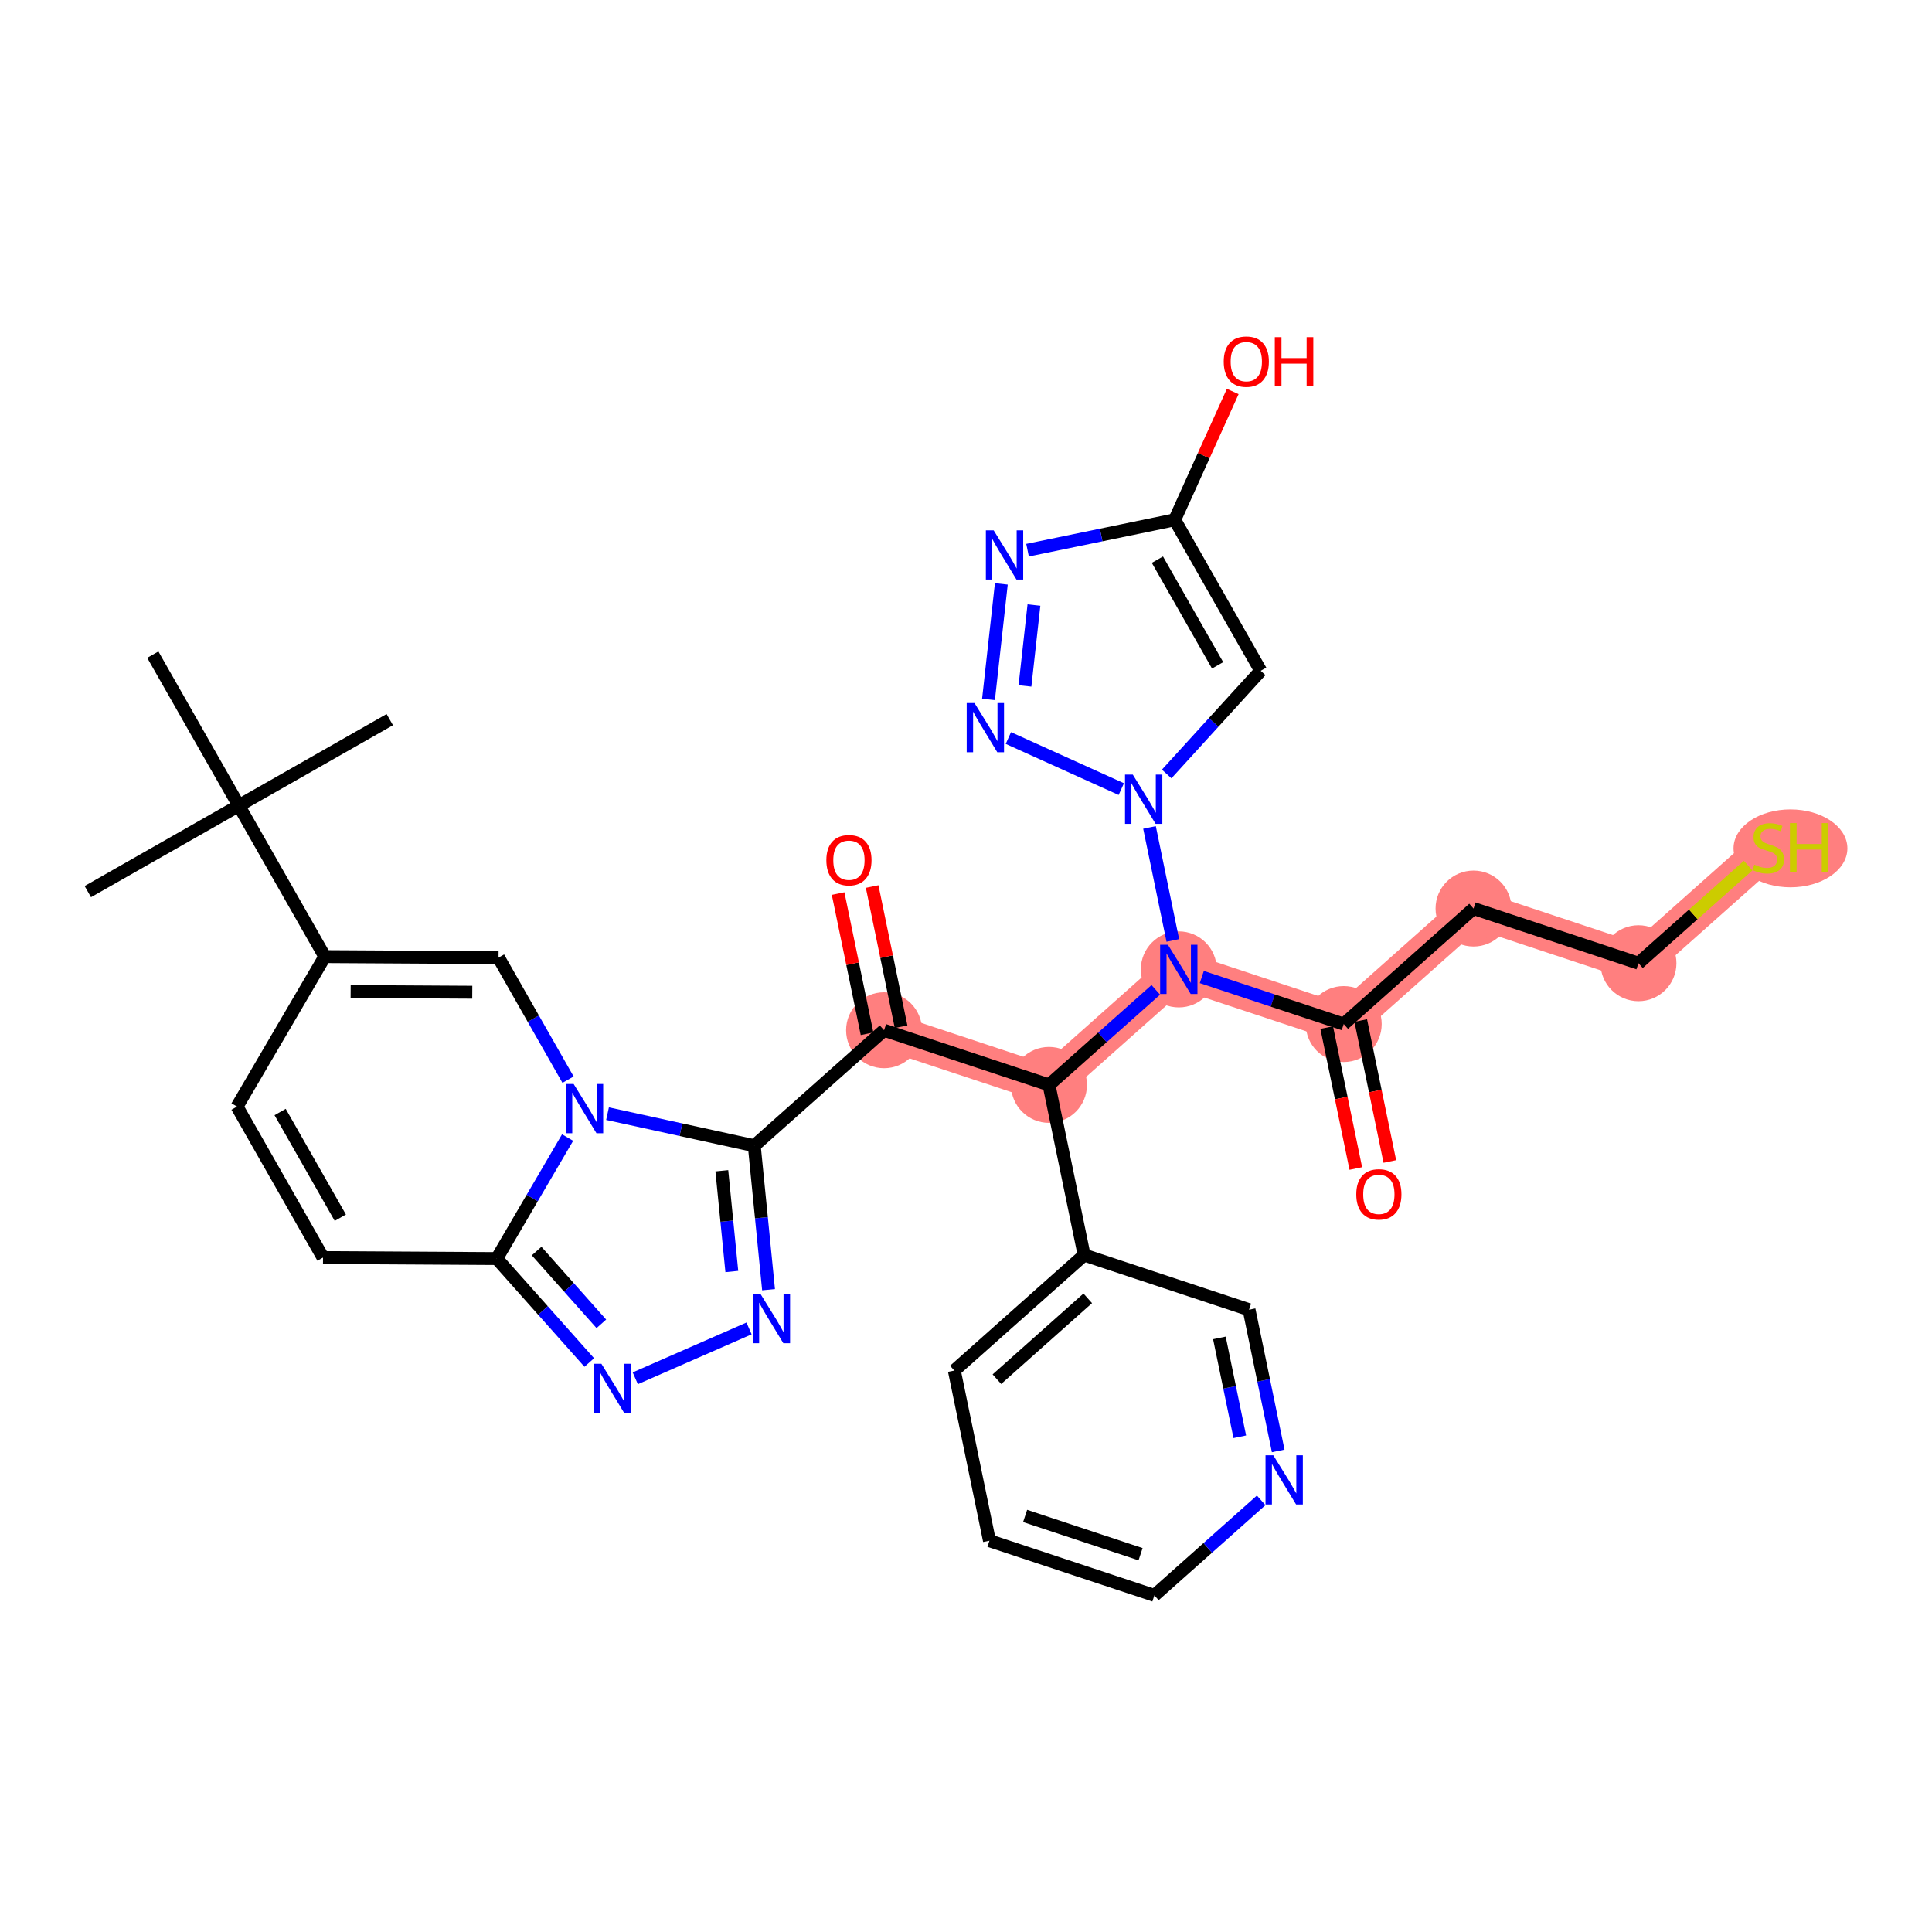 <?xml version='1.0' encoding='iso-8859-1'?>
<svg version='1.1' baseProfile='full'
              xmlns='http://www.w3.org/2000/svg'
                      xmlns:rdkit='http://www.rdkit.org/xml'
                      xmlns:xlink='http://www.w3.org/1999/xlink'
                  xml:space='preserve'
width='300px' height='300px' viewBox='0 0 300 300'>
<!-- END OF HEADER -->
<rect style='opacity:1.0;fill:#FFFFFF;stroke:none' width='300' height='300' x='0' y='0'> </rect>
<rect style='opacity:1.0;fill:#FFFFFF;stroke:none' width='300' height='300' x='0' y='0'> </rect>
<path d='M 137.278,159.974 L 162.888,168.462' style='fill:none;fill-rule:evenodd;stroke:#FF7F7F;stroke-width:5.8px;stroke-linecap:butt;stroke-linejoin:miter;stroke-opacity:1' />
<path d='M 162.888,168.462 L 183.043,150.527' style='fill:none;fill-rule:evenodd;stroke:#FF7F7F;stroke-width:5.8px;stroke-linecap:butt;stroke-linejoin:miter;stroke-opacity:1' />
<path d='M 183.043,150.527 L 208.654,159.014' style='fill:none;fill-rule:evenodd;stroke:#FF7F7F;stroke-width:5.8px;stroke-linecap:butt;stroke-linejoin:miter;stroke-opacity:1' />
<path d='M 208.654,159.014 L 228.809,141.079' style='fill:none;fill-rule:evenodd;stroke:#FF7F7F;stroke-width:5.8px;stroke-linecap:butt;stroke-linejoin:miter;stroke-opacity:1' />
<path d='M 228.809,141.079 L 254.419,149.567' style='fill:none;fill-rule:evenodd;stroke:#FF7F7F;stroke-width:5.8px;stroke-linecap:butt;stroke-linejoin:miter;stroke-opacity:1' />
<path d='M 254.419,149.567 L 274.575,131.632' style='fill:none;fill-rule:evenodd;stroke:#FF7F7F;stroke-width:5.8px;stroke-linecap:butt;stroke-linejoin:miter;stroke-opacity:1' />
<ellipse cx='137.278' cy='159.974' rx='5.396' ry='5.396'  style='fill:#FF7F7F;fill-rule:evenodd;stroke:#FF7F7F;stroke-width:1.0px;stroke-linecap:butt;stroke-linejoin:miter;stroke-opacity:1' />
<ellipse cx='162.888' cy='168.462' rx='5.396' ry='5.396'  style='fill:#FF7F7F;fill-rule:evenodd;stroke:#FF7F7F;stroke-width:1.0px;stroke-linecap:butt;stroke-linejoin:miter;stroke-opacity:1' />
<ellipse cx='183.043' cy='150.527' rx='5.396' ry='5.403'  style='fill:#FF7F7F;fill-rule:evenodd;stroke:#FF7F7F;stroke-width:1.0px;stroke-linecap:butt;stroke-linejoin:miter;stroke-opacity:1' />
<ellipse cx='208.654' cy='159.014' rx='5.396' ry='5.396'  style='fill:#FF7F7F;fill-rule:evenodd;stroke:#FF7F7F;stroke-width:1.0px;stroke-linecap:butt;stroke-linejoin:miter;stroke-opacity:1' />
<ellipse cx='228.809' cy='141.079' rx='5.396' ry='5.396'  style='fill:#FF7F7F;fill-rule:evenodd;stroke:#FF7F7F;stroke-width:1.0px;stroke-linecap:butt;stroke-linejoin:miter;stroke-opacity:1' />
<ellipse cx='254.419' cy='149.567' rx='5.396' ry='5.396'  style='fill:#FF7F7F;fill-rule:evenodd;stroke:#FF7F7F;stroke-width:1.0px;stroke-linecap:butt;stroke-linejoin:miter;stroke-opacity:1' />
<ellipse cx='278.023' cy='131.734' rx='8.341' ry='5.548'  style='fill:#FF7F7F;fill-rule:evenodd;stroke:#FF7F7F;stroke-width:1.0px;stroke-linecap:butt;stroke-linejoin:miter;stroke-opacity:1' />
<path class='bond-0 atom-0 atom-1' d='M 13.636,138.451 L 37.081,125.098' style='fill:none;fill-rule:evenodd;stroke:#000000;stroke-width:2.0px;stroke-linecap:butt;stroke-linejoin:miter;stroke-opacity:1' />
<path class='bond-1 atom-1 atom-2' d='M 37.081,125.098 L 60.525,111.746' style='fill:none;fill-rule:evenodd;stroke:#000000;stroke-width:2.0px;stroke-linecap:butt;stroke-linejoin:miter;stroke-opacity:1' />
<path class='bond-2 atom-1 atom-3' d='M 37.081,125.098 L 23.728,101.654' style='fill:none;fill-rule:evenodd;stroke:#000000;stroke-width:2.0px;stroke-linecap:butt;stroke-linejoin:miter;stroke-opacity:1' />
<path class='bond-3 atom-1 atom-4' d='M 37.081,125.098 L 50.433,148.542' style='fill:none;fill-rule:evenodd;stroke:#000000;stroke-width:2.0px;stroke-linecap:butt;stroke-linejoin:miter;stroke-opacity:1' />
<path class='bond-4 atom-4 atom-5' d='M 50.433,148.542 L 36.806,171.828' style='fill:none;fill-rule:evenodd;stroke:#000000;stroke-width:2.0px;stroke-linecap:butt;stroke-linejoin:miter;stroke-opacity:1' />
<path class='bond-33 atom-33 atom-4' d='M 77.412,148.701 L 50.433,148.542' style='fill:none;fill-rule:evenodd;stroke:#000000;stroke-width:2.0px;stroke-linecap:butt;stroke-linejoin:miter;stroke-opacity:1' />
<path class='bond-33 atom-33 atom-4' d='M 73.334,154.073 L 54.448,153.962' style='fill:none;fill-rule:evenodd;stroke:#000000;stroke-width:2.0px;stroke-linecap:butt;stroke-linejoin:miter;stroke-opacity:1' />
<path class='bond-5 atom-5 atom-6' d='M 36.806,171.828 L 50.159,195.272' style='fill:none;fill-rule:evenodd;stroke:#000000;stroke-width:2.0px;stroke-linecap:butt;stroke-linejoin:miter;stroke-opacity:1' />
<path class='bond-5 atom-5 atom-6' d='M 43.498,172.674 L 52.845,189.085' style='fill:none;fill-rule:evenodd;stroke:#000000;stroke-width:2.0px;stroke-linecap:butt;stroke-linejoin:miter;stroke-opacity:1' />
<path class='bond-6 atom-6 atom-7' d='M 50.159,195.272 L 77.138,195.431' style='fill:none;fill-rule:evenodd;stroke:#000000;stroke-width:2.0px;stroke-linecap:butt;stroke-linejoin:miter;stroke-opacity:1' />
<path class='bond-7 atom-7 atom-8' d='M 77.138,195.431 L 84.32,203.501' style='fill:none;fill-rule:evenodd;stroke:#000000;stroke-width:2.0px;stroke-linecap:butt;stroke-linejoin:miter;stroke-opacity:1' />
<path class='bond-7 atom-7 atom-8' d='M 84.32,203.501 L 91.501,211.572' style='fill:none;fill-rule:evenodd;stroke:#0000FF;stroke-width:2.0px;stroke-linecap:butt;stroke-linejoin:miter;stroke-opacity:1' />
<path class='bond-7 atom-7 atom-8' d='M 83.324,194.265 L 88.351,199.914' style='fill:none;fill-rule:evenodd;stroke:#000000;stroke-width:2.0px;stroke-linecap:butt;stroke-linejoin:miter;stroke-opacity:1' />
<path class='bond-7 atom-7 atom-8' d='M 88.351,199.914 L 93.378,205.564' style='fill:none;fill-rule:evenodd;stroke:#0000FF;stroke-width:2.0px;stroke-linecap:butt;stroke-linejoin:miter;stroke-opacity:1' />
<path class='bond-34 atom-32 atom-7' d='M 88.135,176.64 L 82.636,186.035' style='fill:none;fill-rule:evenodd;stroke:#0000FF;stroke-width:2.0px;stroke-linecap:butt;stroke-linejoin:miter;stroke-opacity:1' />
<path class='bond-34 atom-32 atom-7' d='M 82.636,186.035 L 77.138,195.431' style='fill:none;fill-rule:evenodd;stroke:#000000;stroke-width:2.0px;stroke-linecap:butt;stroke-linejoin:miter;stroke-opacity:1' />
<path class='bond-8 atom-8 atom-9' d='M 98.645,214.021 L 116.31,206.28' style='fill:none;fill-rule:evenodd;stroke:#0000FF;stroke-width:2.0px;stroke-linecap:butt;stroke-linejoin:miter;stroke-opacity:1' />
<path class='bond-9 atom-9 atom-10' d='M 119.339,200.262 L 118.231,189.086' style='fill:none;fill-rule:evenodd;stroke:#0000FF;stroke-width:2.0px;stroke-linecap:butt;stroke-linejoin:miter;stroke-opacity:1' />
<path class='bond-9 atom-9 atom-10' d='M 118.231,189.086 L 117.122,177.909' style='fill:none;fill-rule:evenodd;stroke:#000000;stroke-width:2.0px;stroke-linecap:butt;stroke-linejoin:miter;stroke-opacity:1' />
<path class='bond-9 atom-9 atom-10' d='M 113.637,197.442 L 112.861,189.618' style='fill:none;fill-rule:evenodd;stroke:#0000FF;stroke-width:2.0px;stroke-linecap:butt;stroke-linejoin:miter;stroke-opacity:1' />
<path class='bond-9 atom-9 atom-10' d='M 112.861,189.618 L 112.085,181.795' style='fill:none;fill-rule:evenodd;stroke:#000000;stroke-width:2.0px;stroke-linecap:butt;stroke-linejoin:miter;stroke-opacity:1' />
<path class='bond-10 atom-10 atom-11' d='M 117.122,177.909 L 137.278,159.974' style='fill:none;fill-rule:evenodd;stroke:#000000;stroke-width:2.0px;stroke-linecap:butt;stroke-linejoin:miter;stroke-opacity:1' />
<path class='bond-31 atom-10 atom-32' d='M 117.122,177.909 L 105.73,175.418' style='fill:none;fill-rule:evenodd;stroke:#000000;stroke-width:2.0px;stroke-linecap:butt;stroke-linejoin:miter;stroke-opacity:1' />
<path class='bond-31 atom-10 atom-32' d='M 105.73,175.418 L 94.337,172.926' style='fill:none;fill-rule:evenodd;stroke:#0000FF;stroke-width:2.0px;stroke-linecap:butt;stroke-linejoin:miter;stroke-opacity:1' />
<path class='bond-11 atom-11 atom-12' d='M 139.92,159.428 L 137.673,148.545' style='fill:none;fill-rule:evenodd;stroke:#000000;stroke-width:2.0px;stroke-linecap:butt;stroke-linejoin:miter;stroke-opacity:1' />
<path class='bond-11 atom-11 atom-12' d='M 137.673,148.545 L 135.427,137.662' style='fill:none;fill-rule:evenodd;stroke:#FF0000;stroke-width:2.0px;stroke-linecap:butt;stroke-linejoin:miter;stroke-opacity:1' />
<path class='bond-11 atom-11 atom-12' d='M 134.635,160.519 L 132.389,149.636' style='fill:none;fill-rule:evenodd;stroke:#000000;stroke-width:2.0px;stroke-linecap:butt;stroke-linejoin:miter;stroke-opacity:1' />
<path class='bond-11 atom-11 atom-12' d='M 132.389,149.636 L 130.142,138.753' style='fill:none;fill-rule:evenodd;stroke:#FF0000;stroke-width:2.0px;stroke-linecap:butt;stroke-linejoin:miter;stroke-opacity:1' />
<path class='bond-12 atom-11 atom-13' d='M 137.278,159.974 L 162.888,168.462' style='fill:none;fill-rule:evenodd;stroke:#000000;stroke-width:2.0px;stroke-linecap:butt;stroke-linejoin:miter;stroke-opacity:1' />
<path class='bond-13 atom-13 atom-14' d='M 162.888,168.462 L 168.342,194.885' style='fill:none;fill-rule:evenodd;stroke:#000000;stroke-width:2.0px;stroke-linecap:butt;stroke-linejoin:miter;stroke-opacity:1' />
<path class='bond-19 atom-13 atom-20' d='M 162.888,168.462 L 171.18,161.083' style='fill:none;fill-rule:evenodd;stroke:#000000;stroke-width:2.0px;stroke-linecap:butt;stroke-linejoin:miter;stroke-opacity:1' />
<path class='bond-19 atom-13 atom-20' d='M 171.18,161.083 L 179.471,153.705' style='fill:none;fill-rule:evenodd;stroke:#0000FF;stroke-width:2.0px;stroke-linecap:butt;stroke-linejoin:miter;stroke-opacity:1' />
<path class='bond-14 atom-14 atom-15' d='M 168.342,194.885 L 148.187,212.82' style='fill:none;fill-rule:evenodd;stroke:#000000;stroke-width:2.0px;stroke-linecap:butt;stroke-linejoin:miter;stroke-opacity:1' />
<path class='bond-14 atom-14 atom-15' d='M 168.906,201.606 L 154.797,214.16' style='fill:none;fill-rule:evenodd;stroke:#000000;stroke-width:2.0px;stroke-linecap:butt;stroke-linejoin:miter;stroke-opacity:1' />
<path class='bond-35 atom-19 atom-14' d='M 193.952,203.372 L 168.342,194.885' style='fill:none;fill-rule:evenodd;stroke:#000000;stroke-width:2.0px;stroke-linecap:butt;stroke-linejoin:miter;stroke-opacity:1' />
<path class='bond-15 atom-15 atom-16' d='M 148.187,212.82 L 153.641,239.242' style='fill:none;fill-rule:evenodd;stroke:#000000;stroke-width:2.0px;stroke-linecap:butt;stroke-linejoin:miter;stroke-opacity:1' />
<path class='bond-16 atom-16 atom-17' d='M 153.641,239.242 L 179.251,247.73' style='fill:none;fill-rule:evenodd;stroke:#000000;stroke-width:2.0px;stroke-linecap:butt;stroke-linejoin:miter;stroke-opacity:1' />
<path class='bond-16 atom-16 atom-17' d='M 159.18,235.394 L 177.107,241.335' style='fill:none;fill-rule:evenodd;stroke:#000000;stroke-width:2.0px;stroke-linecap:butt;stroke-linejoin:miter;stroke-opacity:1' />
<path class='bond-17 atom-17 atom-18' d='M 179.251,247.73 L 187.543,240.352' style='fill:none;fill-rule:evenodd;stroke:#000000;stroke-width:2.0px;stroke-linecap:butt;stroke-linejoin:miter;stroke-opacity:1' />
<path class='bond-17 atom-17 atom-18' d='M 187.543,240.352 L 195.835,232.974' style='fill:none;fill-rule:evenodd;stroke:#0000FF;stroke-width:2.0px;stroke-linecap:butt;stroke-linejoin:miter;stroke-opacity:1' />
<path class='bond-18 atom-18 atom-19' d='M 198.479,225.3 L 196.216,214.336' style='fill:none;fill-rule:evenodd;stroke:#0000FF;stroke-width:2.0px;stroke-linecap:butt;stroke-linejoin:miter;stroke-opacity:1' />
<path class='bond-18 atom-18 atom-19' d='M 196.216,214.336 L 193.952,203.372' style='fill:none;fill-rule:evenodd;stroke:#000000;stroke-width:2.0px;stroke-linecap:butt;stroke-linejoin:miter;stroke-opacity:1' />
<path class='bond-18 atom-18 atom-19' d='M 192.515,223.102 L 190.931,215.427' style='fill:none;fill-rule:evenodd;stroke:#0000FF;stroke-width:2.0px;stroke-linecap:butt;stroke-linejoin:miter;stroke-opacity:1' />
<path class='bond-18 atom-18 atom-19' d='M 190.931,215.427 L 189.347,207.752' style='fill:none;fill-rule:evenodd;stroke:#000000;stroke-width:2.0px;stroke-linecap:butt;stroke-linejoin:miter;stroke-opacity:1' />
<path class='bond-20 atom-20 atom-21' d='M 186.616,151.71 L 197.635,155.362' style='fill:none;fill-rule:evenodd;stroke:#0000FF;stroke-width:2.0px;stroke-linecap:butt;stroke-linejoin:miter;stroke-opacity:1' />
<path class='bond-20 atom-20 atom-21' d='M 197.635,155.362 L 208.654,159.014' style='fill:none;fill-rule:evenodd;stroke:#000000;stroke-width:2.0px;stroke-linecap:butt;stroke-linejoin:miter;stroke-opacity:1' />
<path class='bond-25 atom-20 atom-26' d='M 182.116,146.032 L 178.493,128.484' style='fill:none;fill-rule:evenodd;stroke:#0000FF;stroke-width:2.0px;stroke-linecap:butt;stroke-linejoin:miter;stroke-opacity:1' />
<path class='bond-21 atom-21 atom-22' d='M 206.011,159.56 L 208.27,170.502' style='fill:none;fill-rule:evenodd;stroke:#000000;stroke-width:2.0px;stroke-linecap:butt;stroke-linejoin:miter;stroke-opacity:1' />
<path class='bond-21 atom-21 atom-22' d='M 208.27,170.502 L 210.529,181.445' style='fill:none;fill-rule:evenodd;stroke:#FF0000;stroke-width:2.0px;stroke-linecap:butt;stroke-linejoin:miter;stroke-opacity:1' />
<path class='bond-21 atom-21 atom-22' d='M 211.296,158.469 L 213.555,169.411' style='fill:none;fill-rule:evenodd;stroke:#000000;stroke-width:2.0px;stroke-linecap:butt;stroke-linejoin:miter;stroke-opacity:1' />
<path class='bond-21 atom-21 atom-22' d='M 213.555,169.411 L 215.813,180.354' style='fill:none;fill-rule:evenodd;stroke:#FF0000;stroke-width:2.0px;stroke-linecap:butt;stroke-linejoin:miter;stroke-opacity:1' />
<path class='bond-22 atom-21 atom-23' d='M 208.654,159.014 L 228.809,141.079' style='fill:none;fill-rule:evenodd;stroke:#000000;stroke-width:2.0px;stroke-linecap:butt;stroke-linejoin:miter;stroke-opacity:1' />
<path class='bond-23 atom-23 atom-24' d='M 228.809,141.079 L 254.419,149.567' style='fill:none;fill-rule:evenodd;stroke:#000000;stroke-width:2.0px;stroke-linecap:butt;stroke-linejoin:miter;stroke-opacity:1' />
<path class='bond-24 atom-24 atom-25' d='M 254.419,149.567 L 262.935,141.989' style='fill:none;fill-rule:evenodd;stroke:#000000;stroke-width:2.0px;stroke-linecap:butt;stroke-linejoin:miter;stroke-opacity:1' />
<path class='bond-24 atom-24 atom-25' d='M 262.935,141.989 L 271.451,134.412' style='fill:none;fill-rule:evenodd;stroke:#CCCC00;stroke-width:2.0px;stroke-linecap:butt;stroke-linejoin:miter;stroke-opacity:1' />
<path class='bond-26 atom-26 atom-27' d='M 181.161,120.183 L 188.46,112.171' style='fill:none;fill-rule:evenodd;stroke:#0000FF;stroke-width:2.0px;stroke-linecap:butt;stroke-linejoin:miter;stroke-opacity:1' />
<path class='bond-26 atom-26 atom-27' d='M 188.46,112.171 L 195.759,104.16' style='fill:none;fill-rule:evenodd;stroke:#000000;stroke-width:2.0px;stroke-linecap:butt;stroke-linejoin:miter;stroke-opacity:1' />
<path class='bond-36 atom-31 atom-26' d='M 156.579,114.601 L 174.115,122.532' style='fill:none;fill-rule:evenodd;stroke:#0000FF;stroke-width:2.0px;stroke-linecap:butt;stroke-linejoin:miter;stroke-opacity:1' />
<path class='bond-27 atom-27 atom-28' d='M 195.759,104.16 L 182.407,80.716' style='fill:none;fill-rule:evenodd;stroke:#000000;stroke-width:2.0px;stroke-linecap:butt;stroke-linejoin:miter;stroke-opacity:1' />
<path class='bond-27 atom-27 atom-28' d='M 189.068,103.314 L 179.721,86.903' style='fill:none;fill-rule:evenodd;stroke:#000000;stroke-width:2.0px;stroke-linecap:butt;stroke-linejoin:miter;stroke-opacity:1' />
<path class='bond-28 atom-28 atom-29' d='M 182.407,80.716 L 186.913,70.753' style='fill:none;fill-rule:evenodd;stroke:#000000;stroke-width:2.0px;stroke-linecap:butt;stroke-linejoin:miter;stroke-opacity:1' />
<path class='bond-28 atom-28 atom-29' d='M 186.913,70.753 L 191.419,60.79' style='fill:none;fill-rule:evenodd;stroke:#FF0000;stroke-width:2.0px;stroke-linecap:butt;stroke-linejoin:miter;stroke-opacity:1' />
<path class='bond-29 atom-28 atom-30' d='M 182.407,80.716 L 170.982,83.075' style='fill:none;fill-rule:evenodd;stroke:#000000;stroke-width:2.0px;stroke-linecap:butt;stroke-linejoin:miter;stroke-opacity:1' />
<path class='bond-29 atom-28 atom-30' d='M 170.982,83.075 L 159.556,85.433' style='fill:none;fill-rule:evenodd;stroke:#0000FF;stroke-width:2.0px;stroke-linecap:butt;stroke-linejoin:miter;stroke-opacity:1' />
<path class='bond-30 atom-30 atom-31' d='M 155.485,90.665 L 153.493,108.604' style='fill:none;fill-rule:evenodd;stroke:#0000FF;stroke-width:2.0px;stroke-linecap:butt;stroke-linejoin:miter;stroke-opacity:1' />
<path class='bond-30 atom-30 atom-31' d='M 160.549,93.951 L 159.155,106.508' style='fill:none;fill-rule:evenodd;stroke:#0000FF;stroke-width:2.0px;stroke-linecap:butt;stroke-linejoin:miter;stroke-opacity:1' />
<path class='bond-32 atom-32 atom-33' d='M 88.205,167.65 L 82.809,158.175' style='fill:none;fill-rule:evenodd;stroke:#0000FF;stroke-width:2.0px;stroke-linecap:butt;stroke-linejoin:miter;stroke-opacity:1' />
<path class='bond-32 atom-32 atom-33' d='M 82.809,158.175 L 77.412,148.701' style='fill:none;fill-rule:evenodd;stroke:#000000;stroke-width:2.0px;stroke-linecap:butt;stroke-linejoin:miter;stroke-opacity:1' />
<path  class='atom-8' d='M 93.384 211.766
L 95.888 215.813
Q 96.136 216.212, 96.536 216.935
Q 96.935 217.658, 96.957 217.701
L 96.957 211.766
L 97.971 211.766
L 97.971 219.407
L 96.924 219.407
L 94.237 214.982
Q 93.924 214.464, 93.59 213.87
Q 93.266 213.277, 93.169 213.093
L 93.169 219.407
L 92.176 219.407
L 92.176 211.766
L 93.384 211.766
' fill='#0000FF'/>
<path  class='atom-9' d='M 118.096 200.937
L 120.6 204.984
Q 120.848 205.383, 121.247 206.106
Q 121.646 206.829, 121.668 206.873
L 121.668 200.937
L 122.682 200.937
L 122.682 208.578
L 121.636 208.578
L 118.948 204.153
Q 118.635 203.635, 118.301 203.041
Q 117.977 202.448, 117.88 202.264
L 117.88 208.578
L 116.887 208.578
L 116.887 200.937
L 118.096 200.937
' fill='#0000FF'/>
<path  class='atom-12' d='M 128.316 133.573
Q 128.316 131.738, 129.222 130.713
Q 130.129 129.688, 131.823 129.688
Q 133.518 129.688, 134.424 130.713
Q 135.331 131.738, 135.331 133.573
Q 135.331 135.429, 134.413 136.487
Q 133.496 137.533, 131.823 137.533
Q 130.14 137.533, 129.222 136.487
Q 128.316 135.44, 128.316 133.573
M 131.823 136.67
Q 132.989 136.67, 133.615 135.893
Q 134.251 135.105, 134.251 133.573
Q 134.251 132.073, 133.615 131.317
Q 132.989 130.551, 131.823 130.551
Q 130.658 130.551, 130.021 131.306
Q 129.395 132.062, 129.395 133.573
Q 129.395 135.116, 130.021 135.893
Q 130.658 136.67, 131.823 136.67
' fill='#FF0000'/>
<path  class='atom-18' d='M 197.718 225.975
L 200.222 230.022
Q 200.47 230.421, 200.869 231.144
Q 201.268 231.867, 201.29 231.91
L 201.29 225.975
L 202.304 225.975
L 202.304 233.615
L 201.258 233.615
L 198.57 229.191
Q 198.257 228.673, 197.923 228.079
Q 197.599 227.486, 197.502 227.302
L 197.502 233.615
L 196.509 233.615
L 196.509 225.975
L 197.718 225.975
' fill='#0000FF'/>
<path  class='atom-20' d='M 181.354 146.706
L 183.858 150.753
Q 184.106 151.152, 184.506 151.876
Q 184.905 152.599, 184.927 152.642
L 184.927 146.706
L 185.941 146.706
L 185.941 154.347
L 184.894 154.347
L 182.207 149.922
Q 181.894 149.404, 181.56 148.811
Q 181.236 148.217, 181.139 148.034
L 181.139 154.347
L 180.146 154.347
L 180.146 146.706
L 181.354 146.706
' fill='#0000FF'/>
<path  class='atom-22' d='M 210.601 185.459
Q 210.601 183.624, 211.507 182.599
Q 212.414 181.574, 214.108 181.574
Q 215.802 181.574, 216.709 182.599
Q 217.615 183.624, 217.615 185.459
Q 217.615 187.315, 216.698 188.373
Q 215.781 189.419, 214.108 189.419
Q 212.424 189.419, 211.507 188.373
Q 210.601 187.326, 210.601 185.459
M 214.108 188.556
Q 215.273 188.556, 215.899 187.779
Q 216.536 186.991, 216.536 185.459
Q 216.536 183.959, 215.899 183.203
Q 215.273 182.437, 214.108 182.437
Q 212.942 182.437, 212.306 183.192
Q 211.68 183.948, 211.68 185.459
Q 211.68 187.002, 212.306 187.779
Q 212.942 188.556, 214.108 188.556
' fill='#FF0000'/>
<path  class='atom-25' d='M 272.416 134.265
Q 272.503 134.297, 272.859 134.448
Q 273.215 134.6, 273.604 134.697
Q 274.003 134.783, 274.391 134.783
Q 275.114 134.783, 275.535 134.438
Q 275.956 134.082, 275.956 133.466
Q 275.956 133.046, 275.74 132.787
Q 275.535 132.528, 275.212 132.387
Q 274.888 132.247, 274.348 132.085
Q 273.668 131.88, 273.258 131.686
Q 272.859 131.491, 272.568 131.081
Q 272.287 130.671, 272.287 129.981
Q 272.287 129.02, 272.934 128.427
Q 273.593 127.833, 274.888 127.833
Q 275.773 127.833, 276.776 128.254
L 276.528 129.085
Q 275.611 128.707, 274.92 128.707
Q 274.176 128.707, 273.765 129.02
Q 273.355 129.322, 273.366 129.851
Q 273.366 130.261, 273.571 130.509
Q 273.787 130.758, 274.089 130.898
Q 274.402 131.038, 274.92 131.2
Q 275.611 131.416, 276.021 131.632
Q 276.431 131.848, 276.722 132.29
Q 277.025 132.722, 277.025 133.466
Q 277.025 134.524, 276.312 135.096
Q 275.611 135.657, 274.435 135.657
Q 273.755 135.657, 273.237 135.506
Q 272.729 135.366, 272.125 135.118
L 272.416 134.265
' fill='#CCCC00'/>
<path  class='atom-25' d='M 277.942 127.811
L 278.978 127.811
L 278.978 131.06
L 282.885 131.06
L 282.885 127.811
L 283.921 127.811
L 283.921 135.452
L 282.885 135.452
L 282.885 131.923
L 278.978 131.923
L 278.978 135.452
L 277.942 135.452
L 277.942 127.811
' fill='#CCCC00'/>
<path  class='atom-26' d='M 175.9 120.283
L 178.404 124.33
Q 178.652 124.73, 179.051 125.453
Q 179.451 126.176, 179.472 126.219
L 179.472 120.283
L 180.487 120.283
L 180.487 127.924
L 179.44 127.924
L 176.753 123.499
Q 176.44 122.981, 176.105 122.388
Q 175.781 121.794, 175.684 121.611
L 175.684 127.924
L 174.691 127.924
L 174.691 120.283
L 175.9 120.283
' fill='#0000FF'/>
<path  class='atom-29' d='M 190.018 56.155
Q 190.018 54.32, 190.924 53.295
Q 191.831 52.27, 193.525 52.27
Q 195.219 52.27, 196.126 53.295
Q 197.032 54.32, 197.032 56.155
Q 197.032 58.011, 196.115 59.069
Q 195.198 60.116, 193.525 60.116
Q 191.842 60.116, 190.924 59.069
Q 190.018 58.022, 190.018 56.155
M 193.525 59.252
Q 194.691 59.252, 195.317 58.475
Q 195.953 57.687, 195.953 56.155
Q 195.953 54.655, 195.317 53.899
Q 194.691 53.133, 193.525 53.133
Q 192.36 53.133, 191.723 53.889
Q 191.097 54.644, 191.097 56.155
Q 191.097 57.698, 191.723 58.475
Q 192.36 59.252, 193.525 59.252
' fill='#FF0000'/>
<path  class='atom-29' d='M 197.95 52.356
L 198.986 52.356
L 198.986 55.605
L 202.893 55.605
L 202.893 52.356
L 203.929 52.356
L 203.929 59.997
L 202.893 59.997
L 202.893 56.468
L 198.986 56.468
L 198.986 59.997
L 197.95 59.997
L 197.95 52.356
' fill='#FF0000'/>
<path  class='atom-30' d='M 154.295 82.35
L 156.799 86.397
Q 157.047 86.796, 157.446 87.519
Q 157.846 88.242, 157.867 88.286
L 157.867 82.35
L 158.882 82.35
L 158.882 89.991
L 157.835 89.991
L 155.148 85.566
Q 154.835 85.048, 154.5 84.454
Q 154.176 83.861, 154.079 83.677
L 154.079 89.991
L 153.086 89.991
L 153.086 82.35
L 154.295 82.35
' fill='#0000FF'/>
<path  class='atom-31' d='M 151.317 109.165
L 153.821 113.212
Q 154.069 113.611, 154.469 114.335
Q 154.868 115.058, 154.89 115.101
L 154.89 109.165
L 155.904 109.165
L 155.904 116.806
L 154.857 116.806
L 152.17 112.381
Q 151.857 111.863, 151.523 111.27
Q 151.199 110.676, 151.102 110.493
L 151.102 116.806
L 150.109 116.806
L 150.109 109.165
L 151.317 109.165
' fill='#0000FF'/>
<path  class='atom-32' d='M 89.076 168.324
L 91.58 172.371
Q 91.828 172.771, 92.227 173.494
Q 92.627 174.217, 92.648 174.26
L 92.648 168.324
L 93.663 168.324
L 93.663 175.965
L 92.616 175.965
L 89.929 171.54
Q 89.616 171.022, 89.281 170.429
Q 88.957 169.835, 88.86 169.652
L 88.86 175.965
L 87.868 175.965
L 87.868 168.324
L 89.076 168.324
' fill='#0000FF'/>
</svg>
